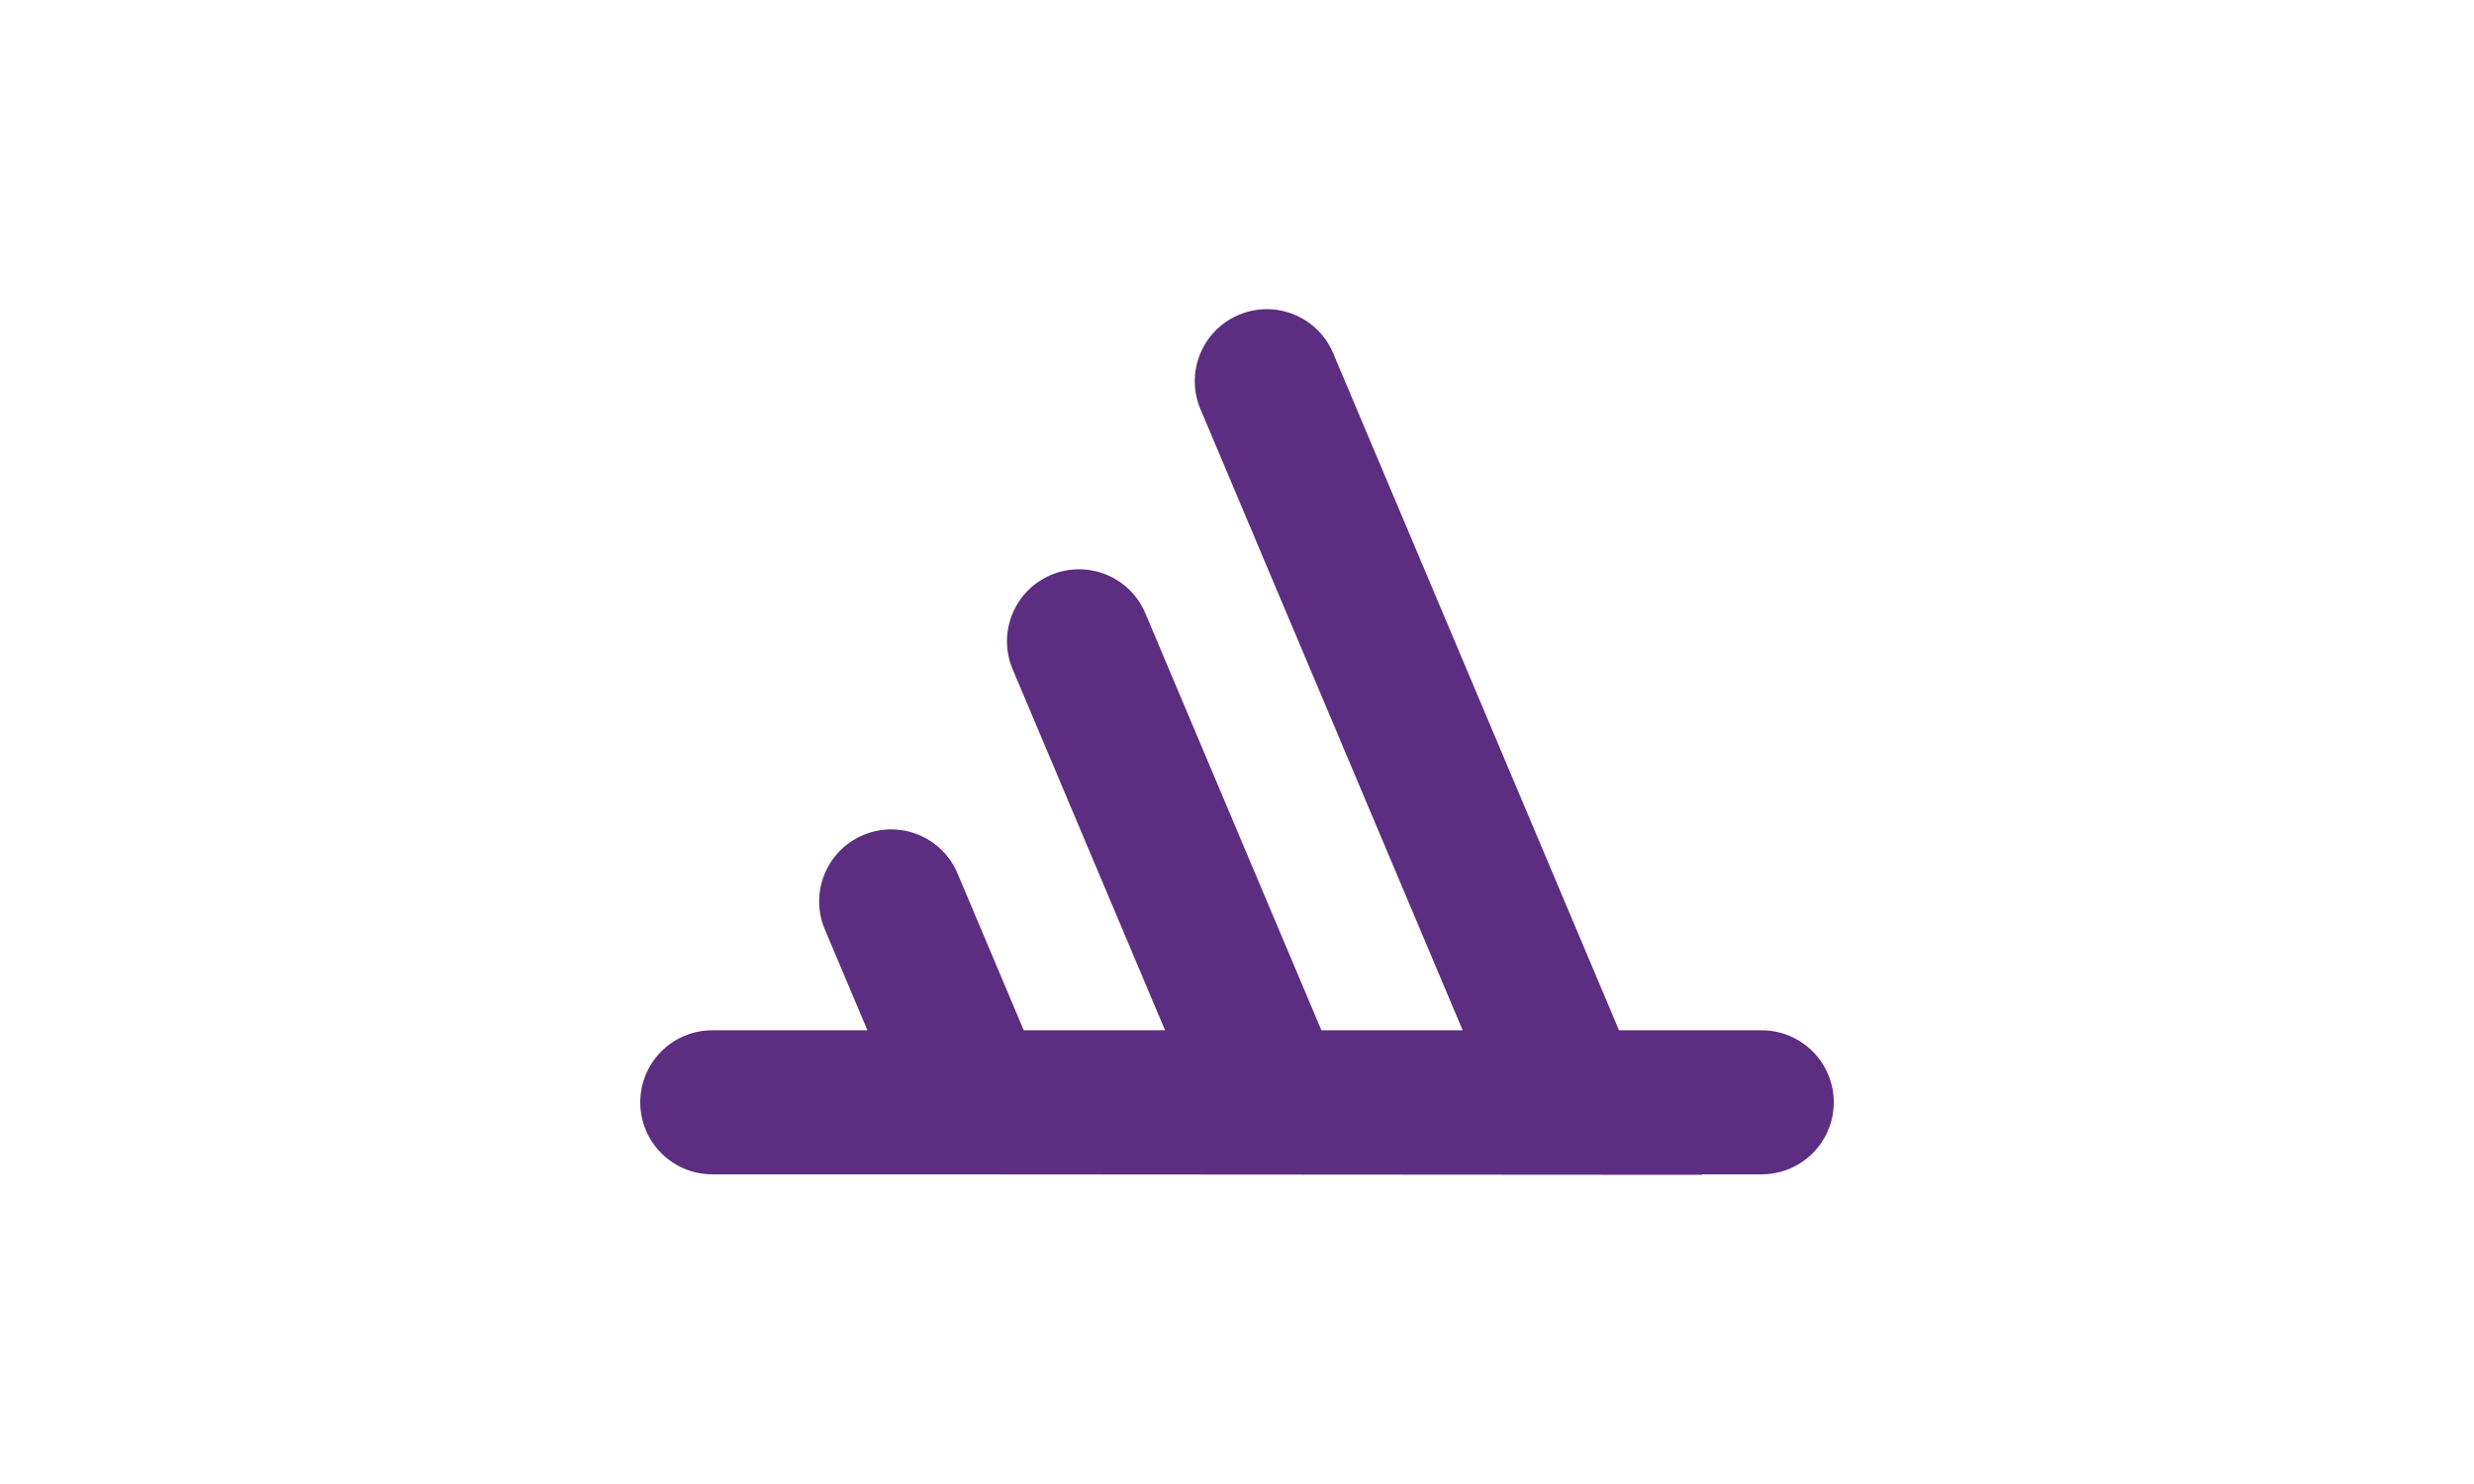 <?xml version="1.0" encoding="UTF-8"?>
<svg id="Layer_1" data-name="Layer 1" xmlns="http://www.w3.org/2000/svg" viewBox="0 0 1600 960">
  <defs>
    <style>
      .cls-1 {
        fill: #5c2d80;
      }
    </style>
  </defs>
  <path class="cls-1" d="M414.07,713.09c0,25.72,20.85,46.58,46.58,46.58h139.66s500.54.33,500.54.33l-.19-.33h38.7c25.72,0,46.58-20.86,46.58-46.58,0-25.72-20.85-46.58-46.58-46.58h-92.29s0,0,0,0h0s0,0,0,0l-184.88-438.03c-10-23.7-37.32-34.8-61.02-24.8-23.7,10-34.8,37.32-24.8,61.02l169.59,401.81h-91.37s-113.86-269.77-113.86-269.77c-10-23.7-37.31-34.81-61.02-24.8-23.7,10-34.8,37.32-24.8,61.02l98.57,233.54h-91.38s-42.84-101.5-42.84-101.5c-10-23.7-37.31-34.81-61.02-24.8-23.7,10-34.8,37.32-24.8,61.02l27.55,65.28h-100.34c-25.72,0-46.58,20.85-46.58,46.58ZM560.98,666.51h0s0,0,0,0Z"/>
</svg>